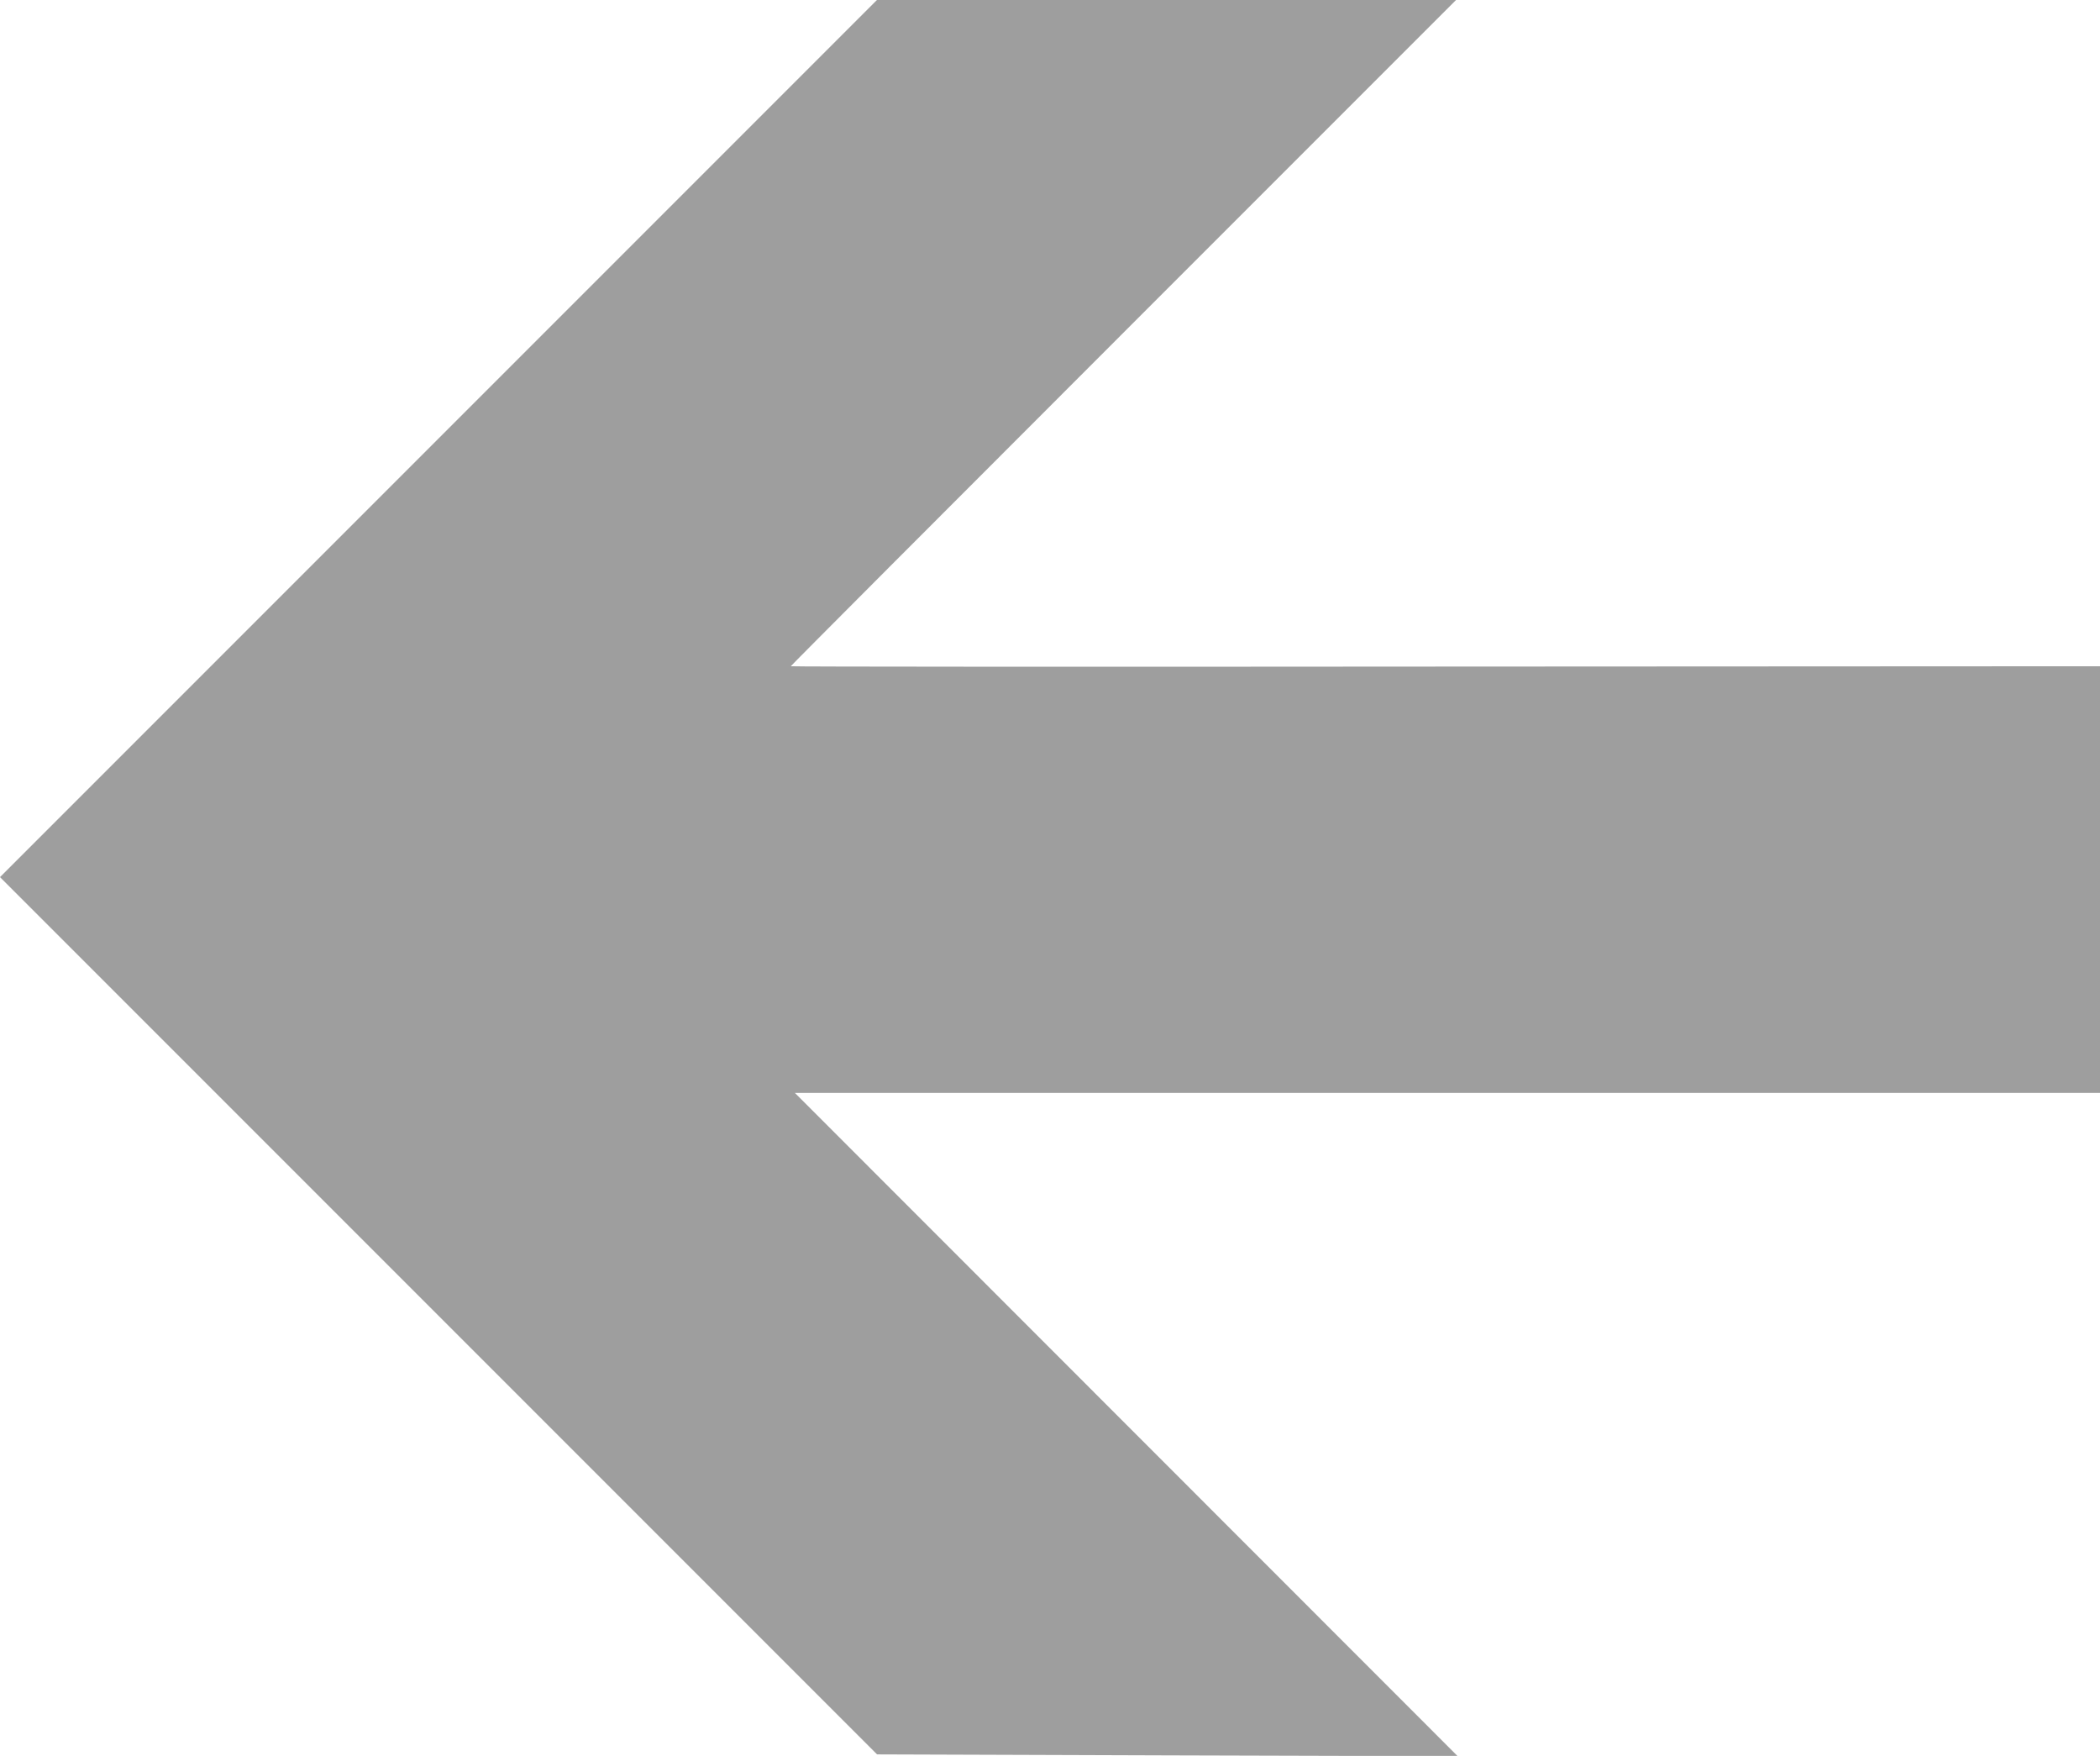 <?xml version="1.0" standalone="no"?>
<!DOCTYPE svg PUBLIC "-//W3C//DTD SVG 20010904//EN"
 "http://www.w3.org/TR/2001/REC-SVG-20010904/DTD/svg10.dtd">
<svg version="1.0" xmlns="http://www.w3.org/2000/svg"
 width="1280pt" height="1070pt" viewBox="0 0 1280 1070"
 preserveAspectRatio="xMidYMid meet">
<g transform="translate(0,1070) scale(0.1,-0.1)"
fill="#9e9e9e" stroke="none">
<path d="M2672 8027 l-2672 -2672 2673 -2673 2673 -2673 1769 -6 1770 -5
-2020 2021 -2020 2021 3977 0 3978 0 0 1300 0 1300 -3990 -2 c-2195 -2 -3990
-1 -3990 2 0 3 912 917 2027 2032 l2028 2028 -1765 0 -1765 0 -2673 -2673z"/>
</g>
</svg>
